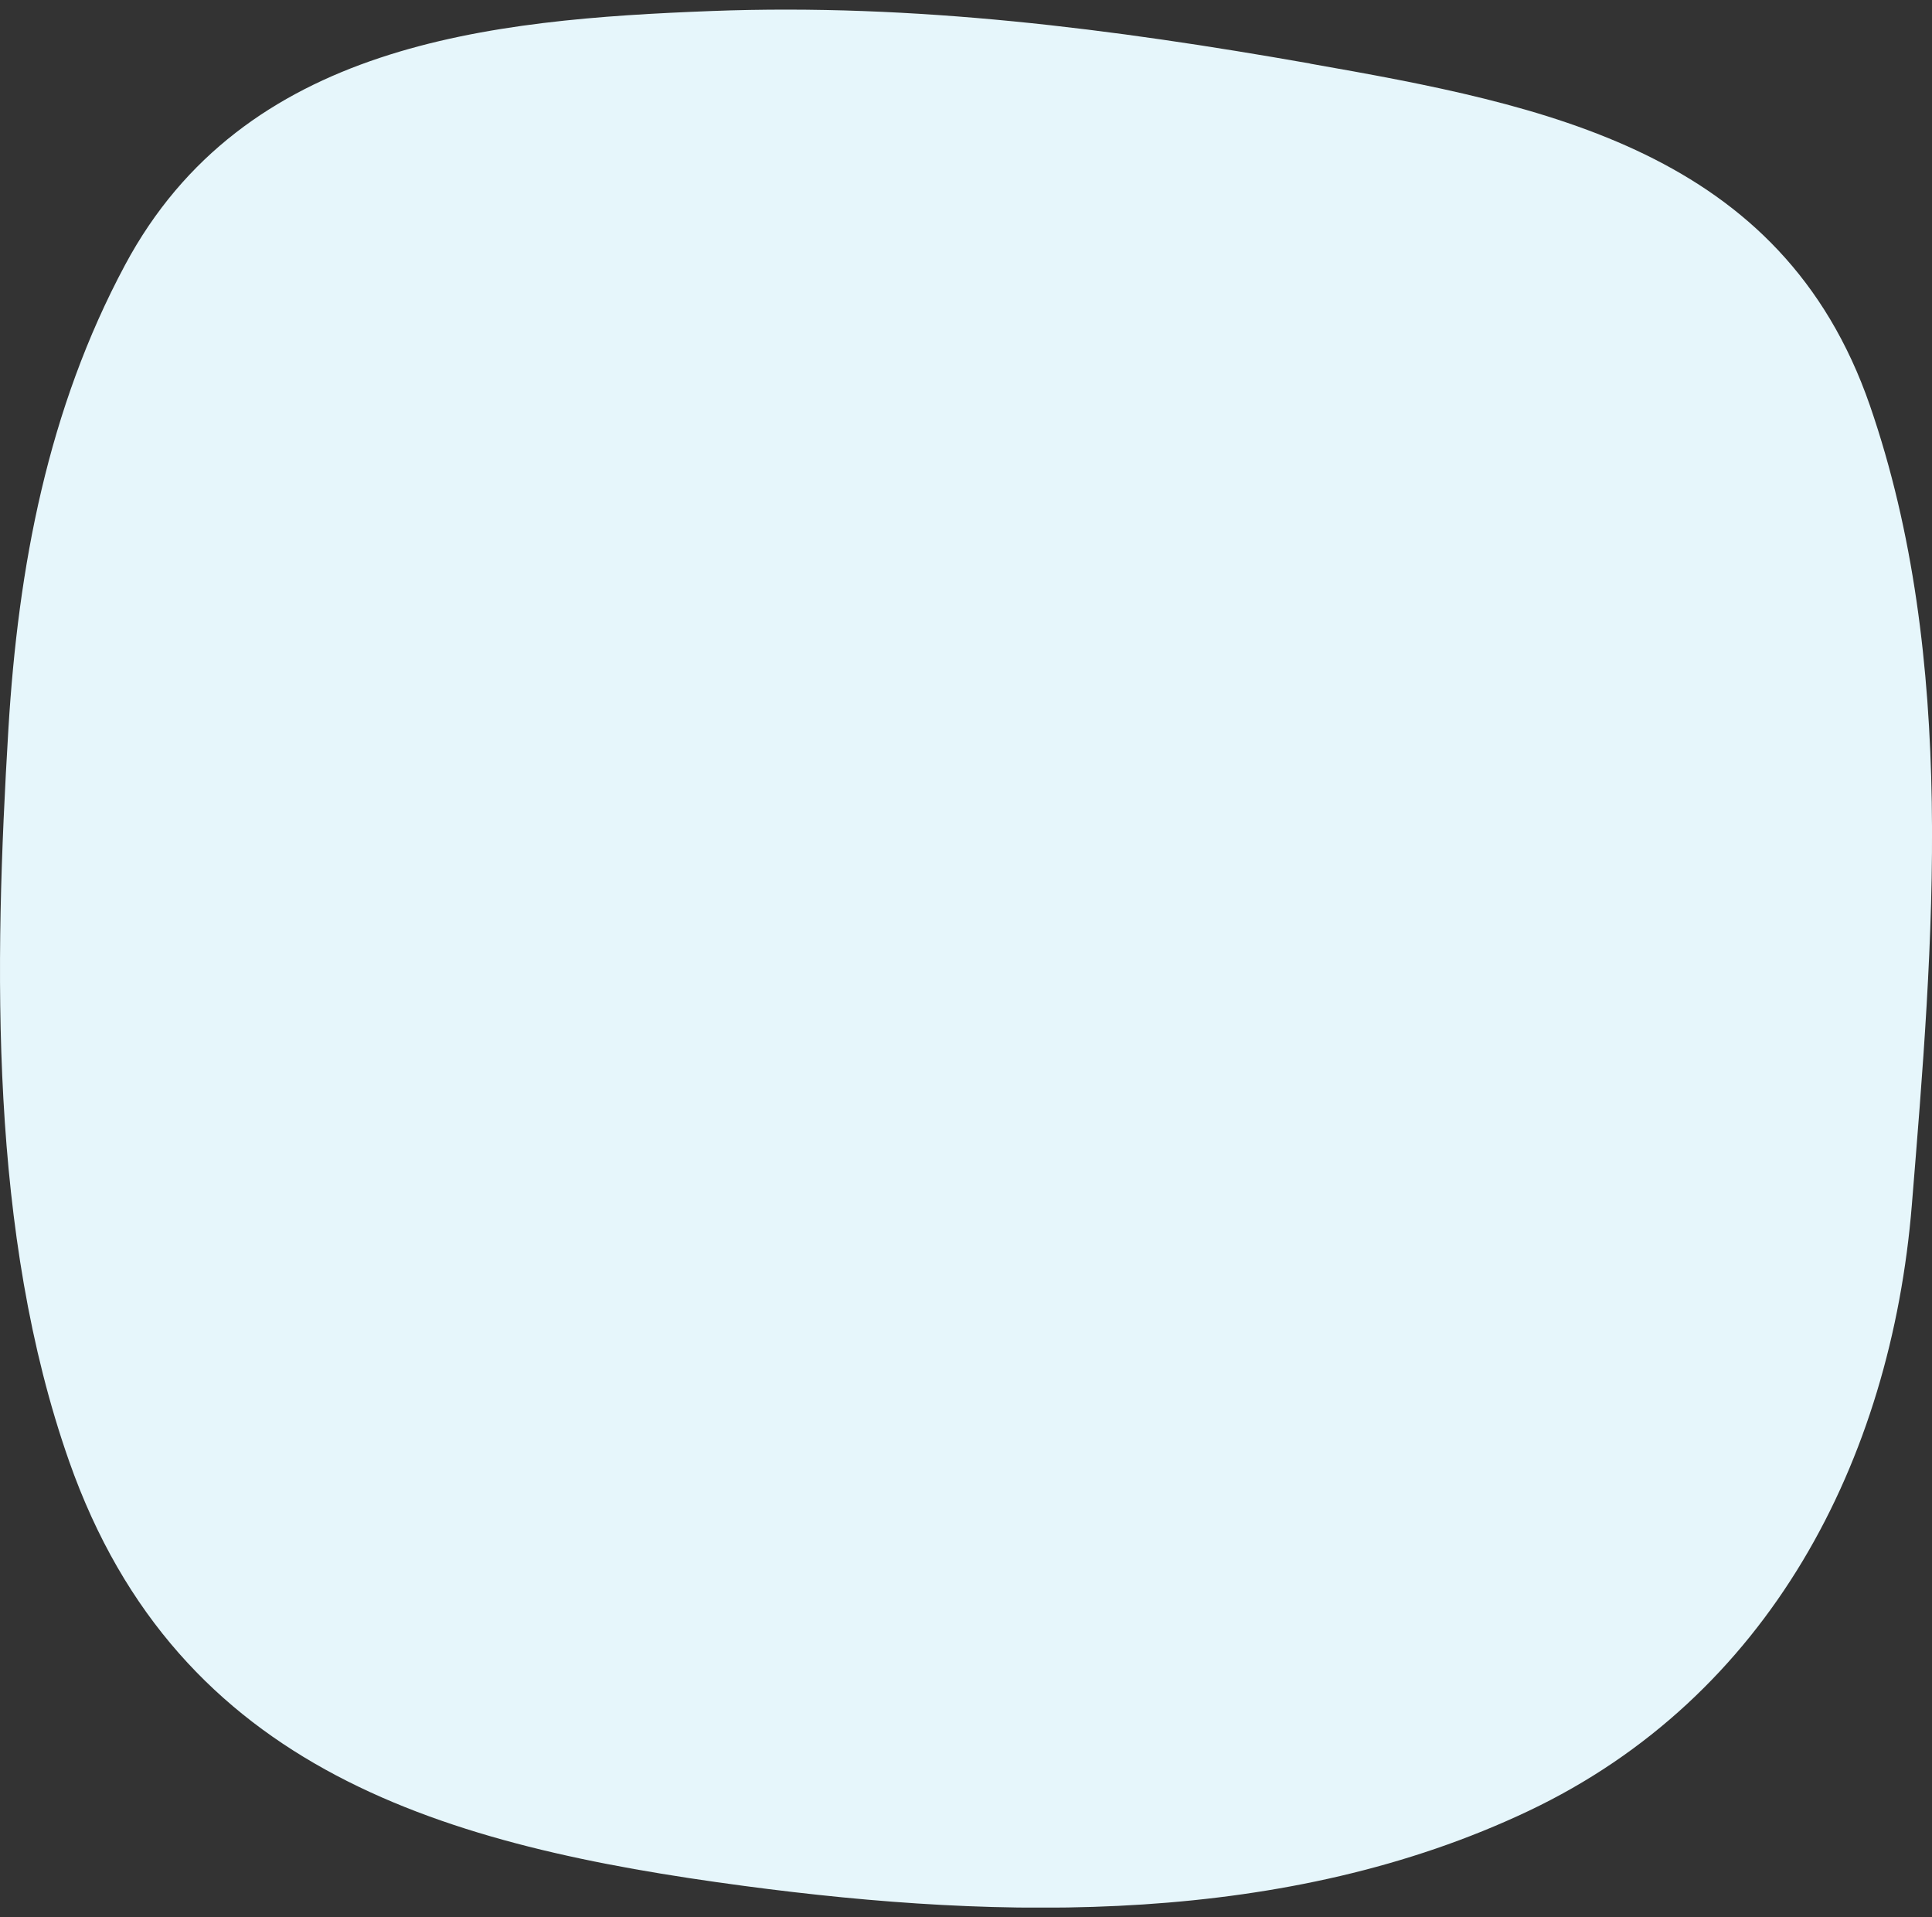 <svg xmlns="http://www.w3.org/2000/svg" width="125" height="124" viewBox="0 0 125 124" fill="none"><rect x="0" y="0" width="125" height="124" fill="#333333" stroke="none"/><g clip-path="url(#clip0_2488_2722)"><path d="M84.766 4.11C71.981 1.86 59.208 0.212 46.052 0.712C31.663 1.263 15.777 2.777 8.087 17.146C3.094 26.47 1.177 36.652 0.544 47.143C-0.383 62.551 -0.703 79.8 4.469 94.51C11.552 114.65 28.907 119.427 48.156 121.992C64.962 124.23 83.231 124.563 98.887 117.145C114.453 109.764 122.347 94.497 123.696 77.94C125.077 60.98 126.656 42.654 120.986 26.239C115.284 9.747 99.986 6.797 84.766 4.117V4.11Z" fill="#E6F6FB"></path></g><defs><clipPath id="clip0_2488_2722"><rect width="125" height="122.768" fill="white" transform="translate(0 0.622)"></rect></clipPath></defs></svg>